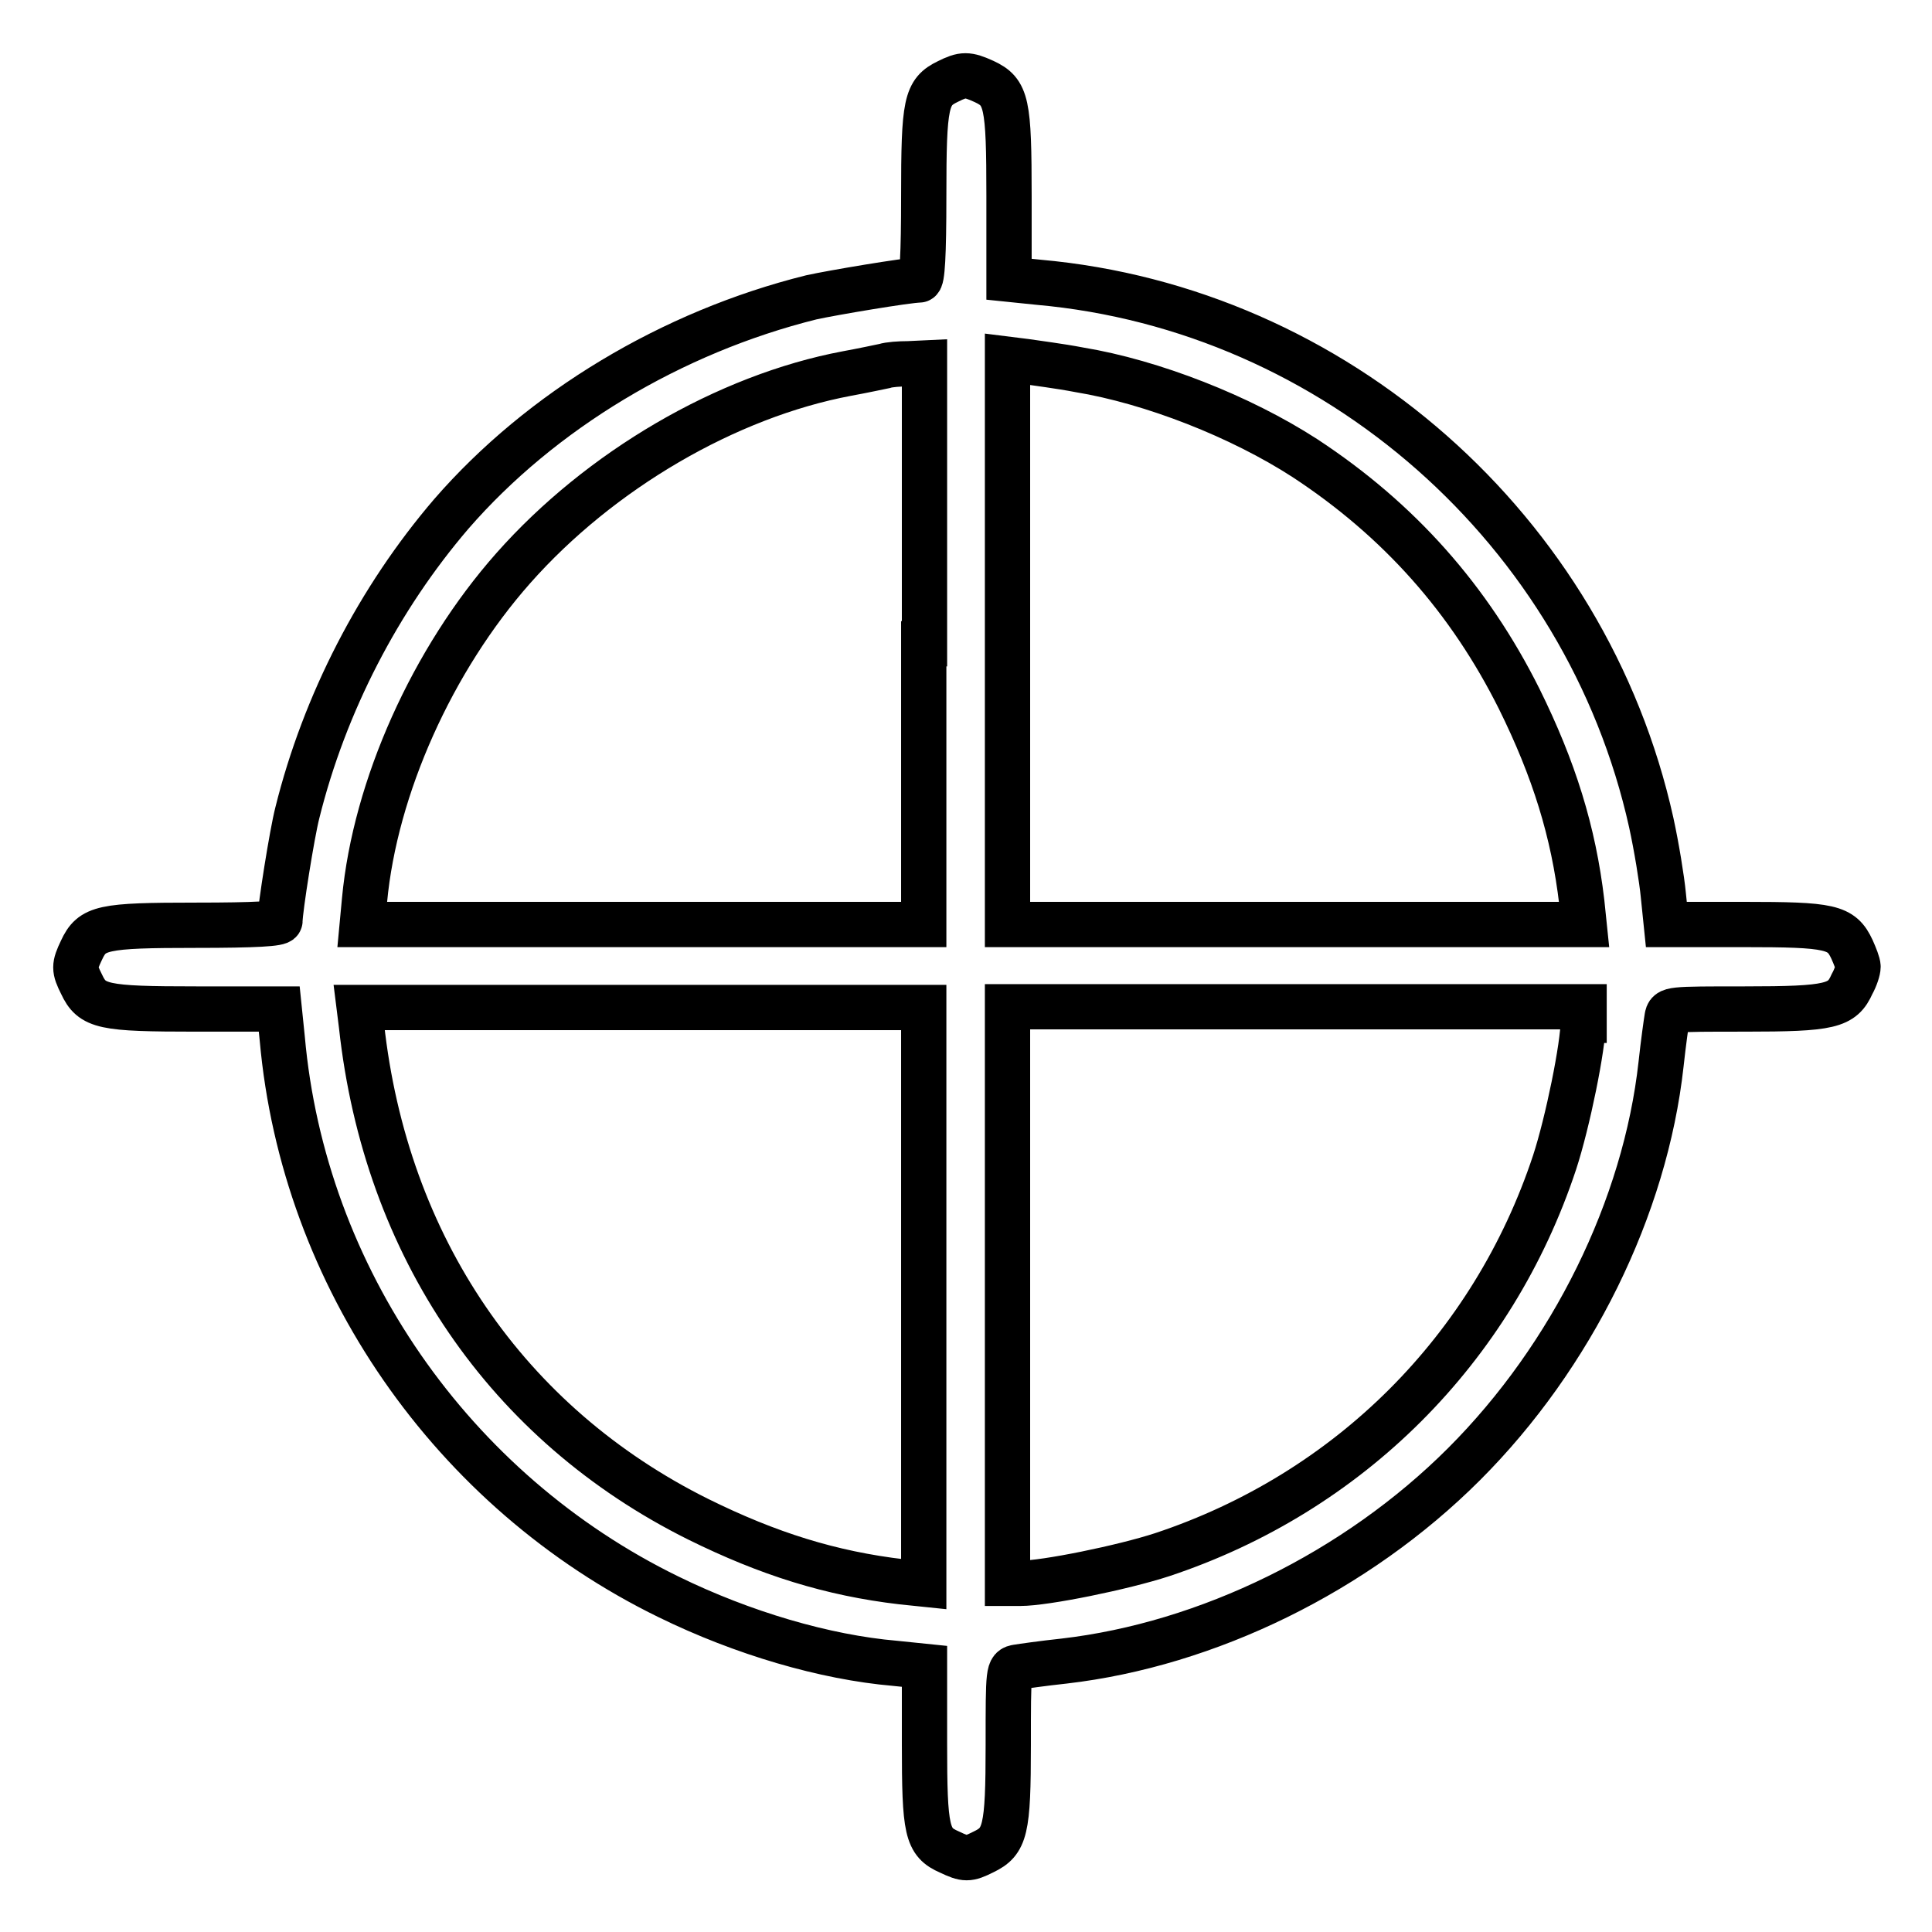 <?xml version="1.0" encoding="utf-8"?>
<!-- Svg Vector Icons : http://www.onlinewebfonts.com/icon -->
<!DOCTYPE svg PUBLIC "-//W3C//DTD SVG 1.1//EN" "http://www.w3.org/Graphics/SVG/1.1/DTD/svg11.dtd">
<svg version="1.1" xmlns="http://www.w3.org/2000/svg" xmlns:xlink="http://www.w3.org/1999/xlink" x="0px" y="0px" viewBox="0 0 256 256" enable-background="new 0 0 256 256" xml:space="preserve">
<g><g><g><path stroke-width="6" fill-opacity="0" stroke="#000000"  d="M125.6,10.8c-2.9,1.4-3.2,2.8-3.2,15.2c0,7.9-0.2,11.1-0.6,11.1c-1.5,0-11.6,1.7-14.3,2.3c-18.5,4.6-35.8,15-47.7,28.7C50.2,79.3,43,93.2,39.4,107.7c-0.7,2.7-2.3,12.8-2.3,14.3c0,0.4-3.2,0.6-11.1,0.6c-12.5,0-13.8,0.3-15.2,3.3c-1,2.1-1,2.5,0,4.5c1.4,3,2.8,3.3,15.2,3.3h11l0.4,3.9c2.8,31.6,22.5,60,51.2,74c9.8,4.8,20.7,8,30,8.8l3.9,0.4v10.2c0,11.6,0.3,13.1,3.3,14.4c2.1,1,2.5,1,4.5,0c2.9-1.4,3.3-2.8,3.3-14.2c0-10,0-10.1,1.2-10.3c0.6-0.1,3.4-0.5,6.2-0.8c19-2.2,38.7-11.8,53-26.1c14.3-14.3,24-34,26.1-53c0.3-2.8,0.7-5.6,0.8-6.2c0.2-1.1,0.3-1.1,10.3-1.1c11.4,0,12.9-0.4,14.2-3.3c0.5-0.9,0.8-1.9,0.8-2.3s-0.4-1.4-0.8-2.3c-1.4-3-2.8-3.3-14.4-3.3h-10.2l-0.4-3.9c-0.2-2.1-0.9-6.4-1.6-9.6c-8.6-38.8-41.9-68.1-81.2-71.6l-3.9-0.4v-11c0-12.4-0.3-13.8-3.3-15.2C128.2,9.8,127.6,9.8,125.6,10.8z M143,49c9.7,1.6,21.4,6.2,29.9,11.7c12.5,8.2,21.8,18.7,28.4,31.9c4.6,9.3,7.2,17.6,8.3,27l0.3,2.9h-38.2h-38.2V85.1V47.6l2.4,0.3C137.2,48.1,140.4,48.5,143,49z M122.4,85.3v37.2H85.2H48l0.3-3.2c1.4-15,9-31.9,19.7-44c11.5-13,28.3-22.8,44.2-25.8c2.2-0.4,4.5-0.9,5-1c0.6-0.2,2-0.3,3.2-0.3l2.1-0.1V85.3z M122.4,171.7v38.2l-2.9-0.3c-9.4-1.1-17.7-3.7-27-8.3c-25.3-12.6-41.4-36.1-44.6-65.4l-0.3-2.4H85h37.4L122.4,171.7L122.4,171.7z M209.8,135.2c0,3.4-2.1,13.6-3.8,18.8c-8.2,24.8-27.3,43.8-52,52c-5.2,1.7-15.5,3.8-18.8,3.8h-1.7v-38.2v-38.2h38.2h38.2V135.2z"/></g></g></g>
</svg>